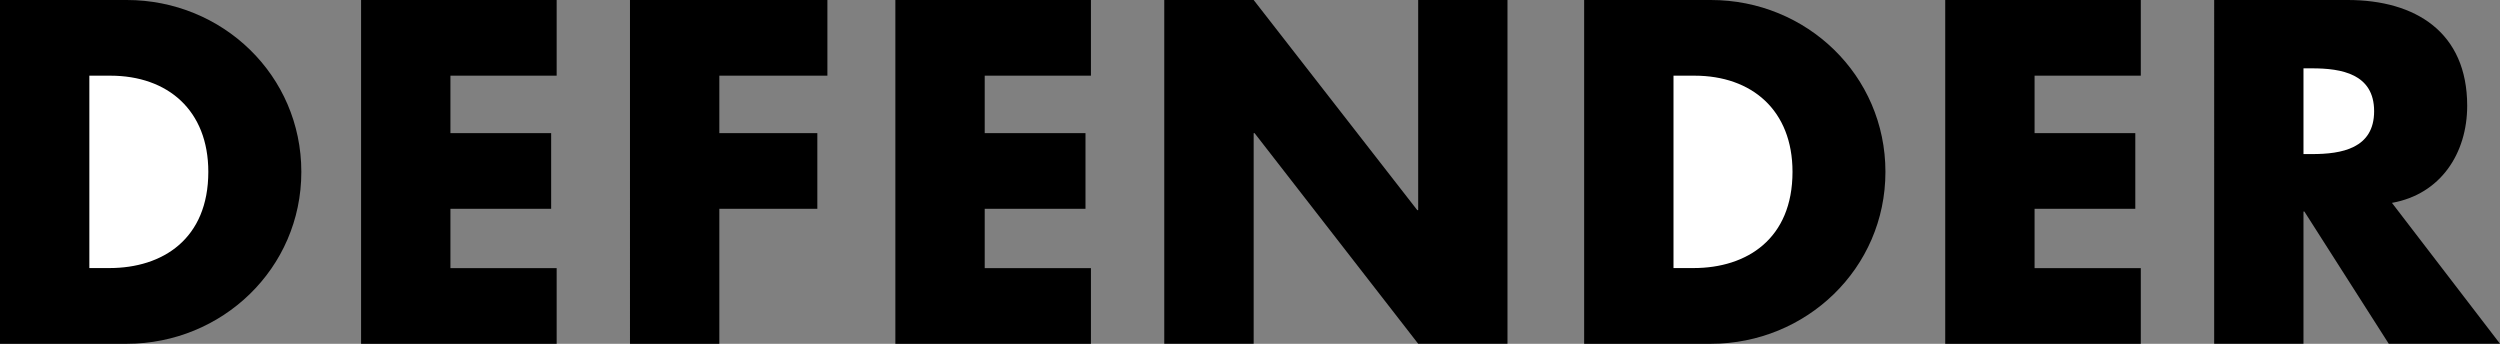 <svg xmlns="http://www.w3.org/2000/svg" id="Layer_2" data-name="Layer 2" viewBox="0 0 531.88 73.14"><rect x="0" y="0" width="531.88" height="73.14" fill="#808080" stroke="none"/><defs><style> .cls-1, .cls-2 { fill-rule: evenodd; stroke-width: 0px; } .cls-2 { fill: #fff; } </style></defs><g id="Layer_1-2" data-name="Layer 1"><path class="cls-1" d="M0,0h26.96c20.37,0,37.15,16,37.15,36.57s-16.87,36.57-37.15,36.57H0V0Z"></path><path class="cls-2" d="M19.01,57.03h4.27c11.35,0,21.04-6.21,21.04-20.47,0-13.09-8.63-20.46-20.85-20.46h-4.46v40.93h0Z"></path><path class="cls-1" d="M95.83,16.1v12.22h21.43v16.1h-21.43v12.62h22.6v16.1h-41.61V0h41.61v16.1h-22.6ZM153.04,16.1v12.22h20.85v16.1h-20.85v28.72h-19.01V0h42v16.1h-22.99ZM209.5,16.1v12.22h21.44v16.1h-21.44v12.62h22.6v16.1h-41.61V0h41.61v16.1h-22.6ZM247.7,0h19.02l34.81,44.71h.19V0h19v73.13h-19l-34.81-44.81h-.19v44.81h-19.02V0ZM337.03,0h26.96c20.37,0,37.14,16,37.14,36.57s-16.88,36.57-37.14,36.57h-26.96V0Z"></path><path class="cls-2" d="M356.04,57.03h4.27c11.34,0,21.05-6.21,21.05-20.47,0-13.09-8.64-20.46-20.85-20.46h-4.47v40.93h0Z"></path><path class="cls-1" d="M432.86,16.1v12.22h21.43v16.1h-21.43v12.62h22.6v16.1h-41.61V0h41.61v16.1h-22.6ZM531.88,73.13h-23.67l-17.95-28.13h-.19v28.13h-19V0h28.41c14.46,0,25.42,6.89,25.42,22.5,0,10.09-5.62,18.81-16.01,20.66l22.99,29.97Z"></path><path class="cls-2" d="M490.07,32.78h1.85c6.2,0,13.18-1.16,13.18-9.12s-6.98-9.12-13.18-9.12h-1.85v18.24Z"></path></g></svg>